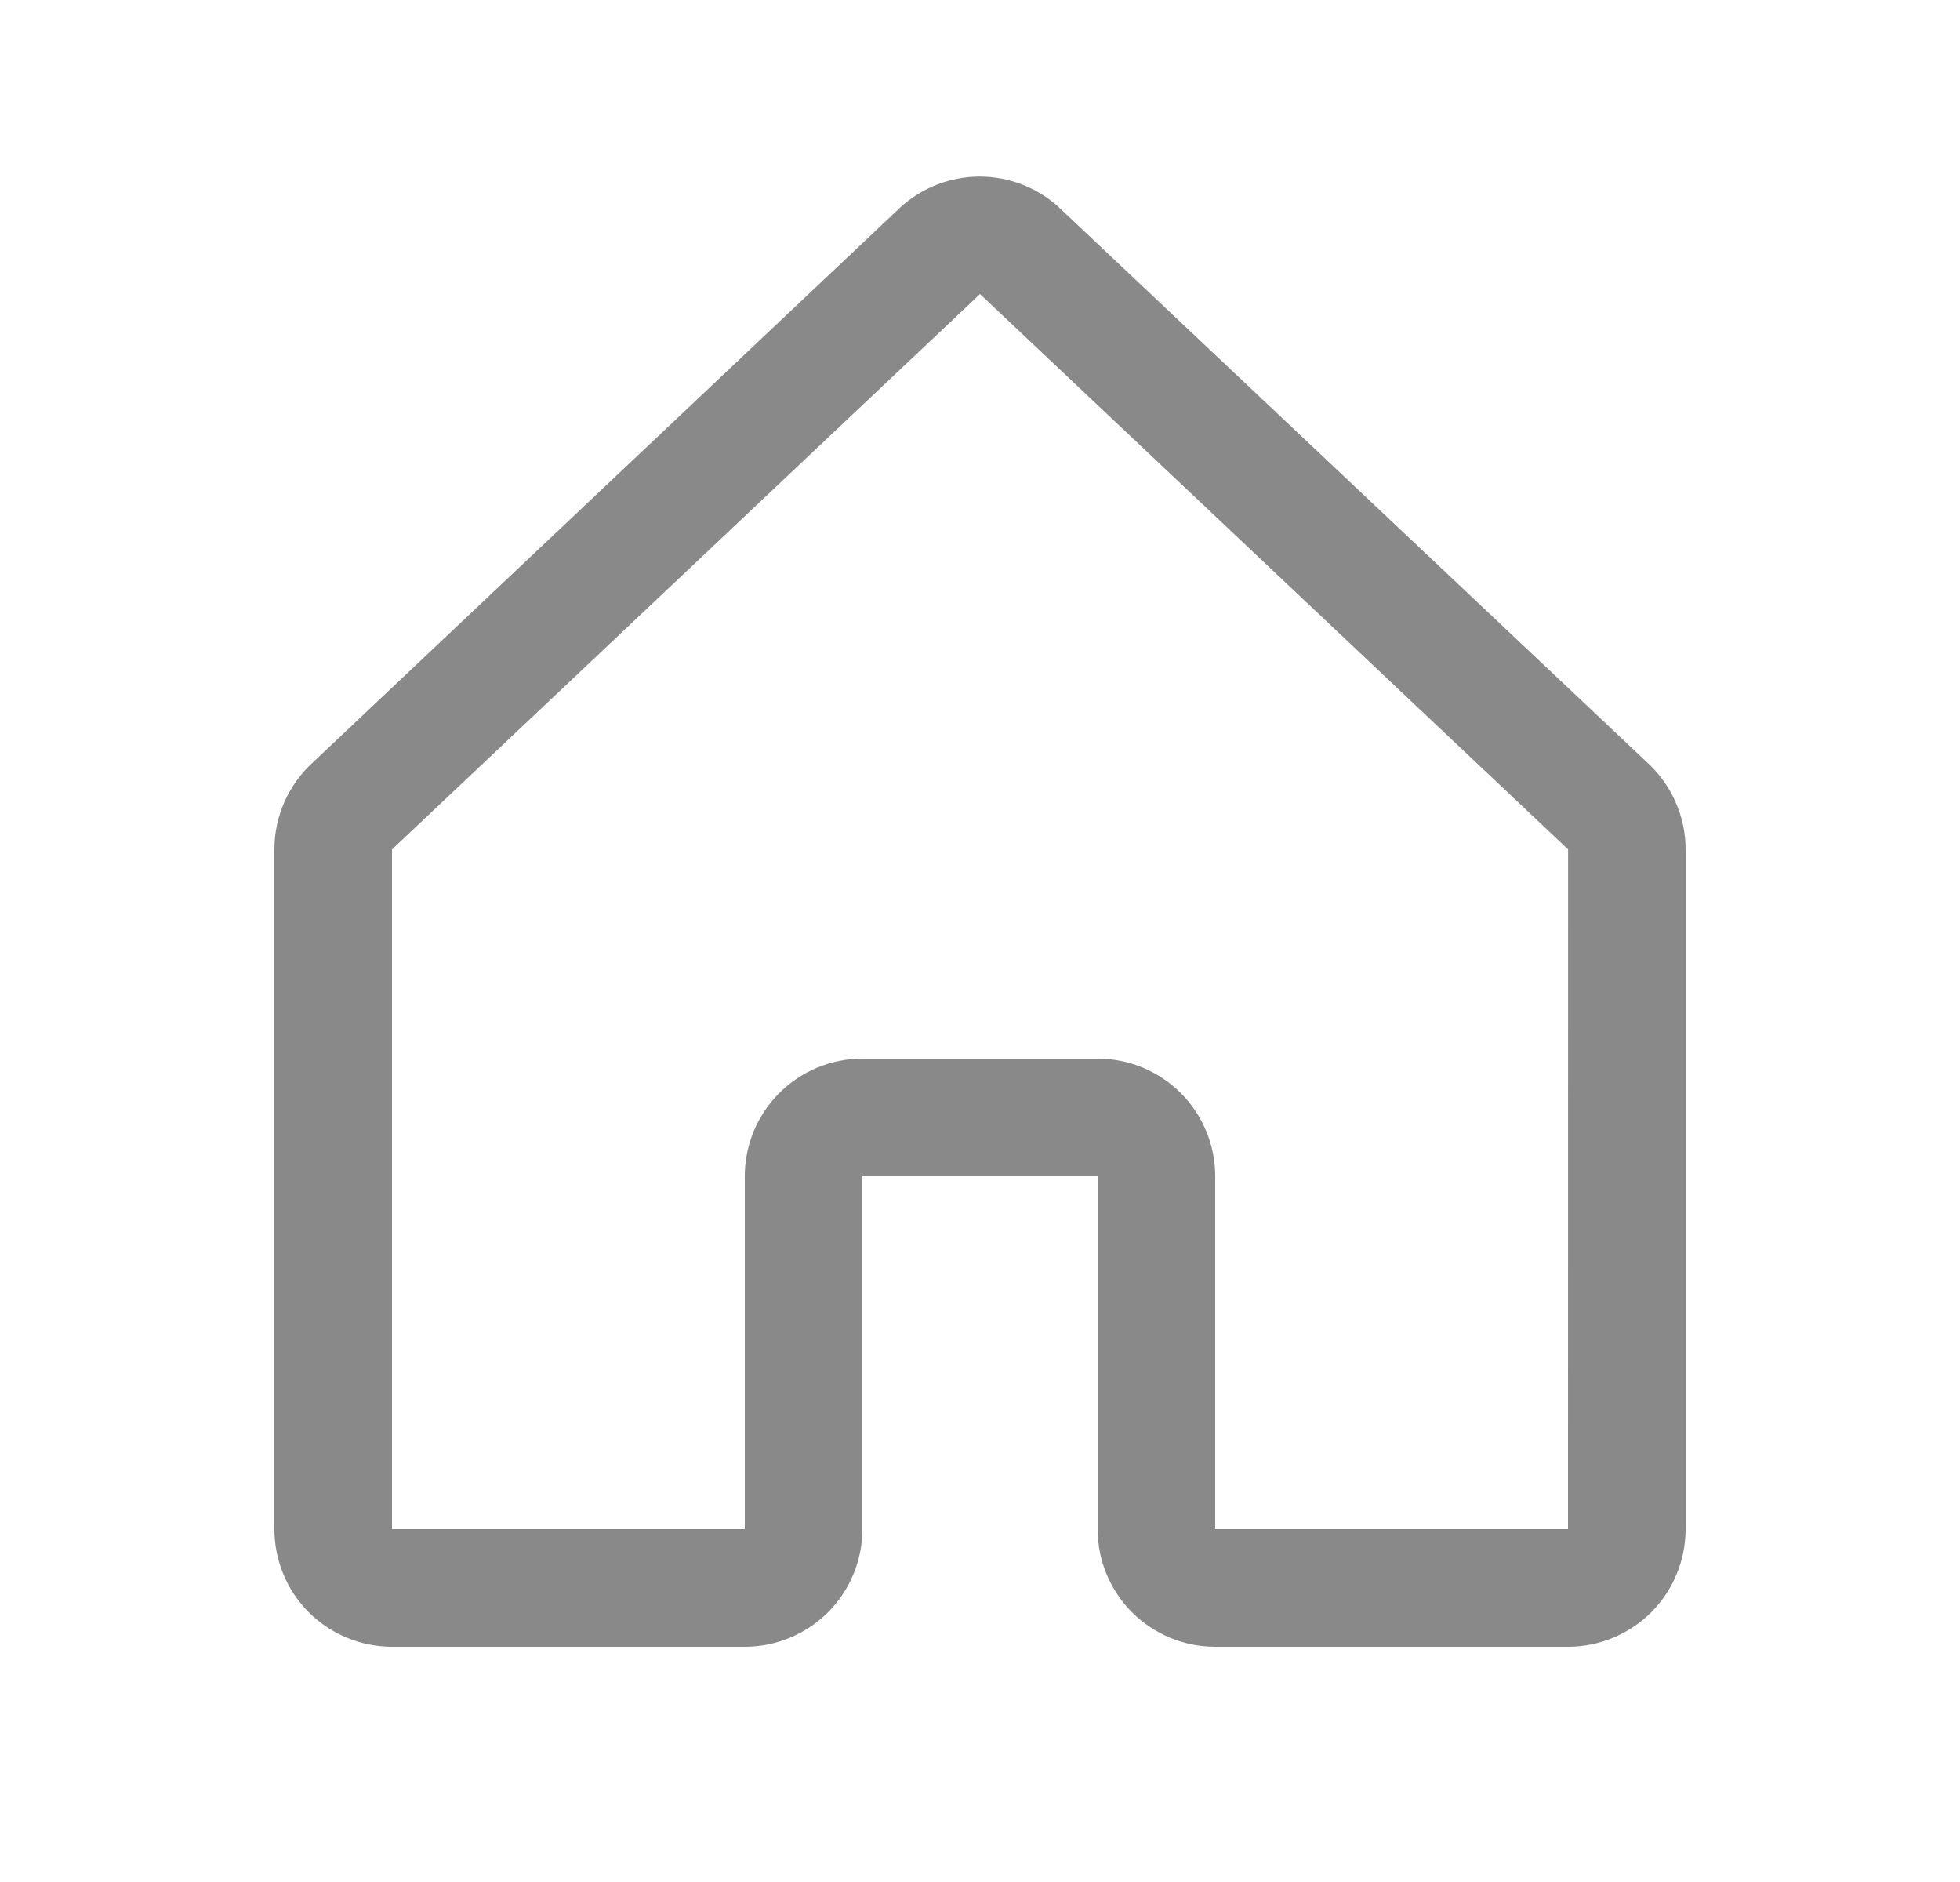 <svg xmlns="http://www.w3.org/2000/svg" width="25" height="24" viewBox="0 0 25 24" fill="none">
  <path d="M21.015 9.728L13.515 2.652C13.512 2.649 13.508 2.646 13.505 2.642C13.229 2.391 12.869 2.252 12.496 2.252C12.123 2.252 11.763 2.391 11.487 2.642L11.476 2.652L3.985 9.728C3.832 9.869 3.71 10.04 3.626 10.23C3.543 10.42 3.5 10.625 3.5 10.833V19.5C3.5 19.898 3.658 20.279 3.939 20.561C4.221 20.842 4.602 21 5 21H9.5C9.898 21 10.279 20.842 10.561 20.561C10.842 20.279 11 19.898 11 19.5V15H14V19.5C14 19.898 14.158 20.279 14.439 20.561C14.721 20.842 15.102 21 15.5 21H20C20.398 21 20.779 20.842 21.061 20.561C21.342 20.279 21.5 19.898 21.5 19.5V10.833C21.5 10.625 21.457 10.42 21.373 10.23C21.29 10.04 21.168 9.869 21.015 9.728ZM20 19.5H15.5V15C15.5 14.602 15.342 14.221 15.061 13.939C14.779 13.658 14.398 13.5 14 13.5H11C10.602 13.5 10.221 13.658 9.939 13.939C9.658 14.221 9.5 14.602 9.5 15V19.5H5V10.833L5.01 10.823L12.5 3.75L19.991 10.822L20.001 10.831L20 19.5Z" fill="#898989"/>
</svg>